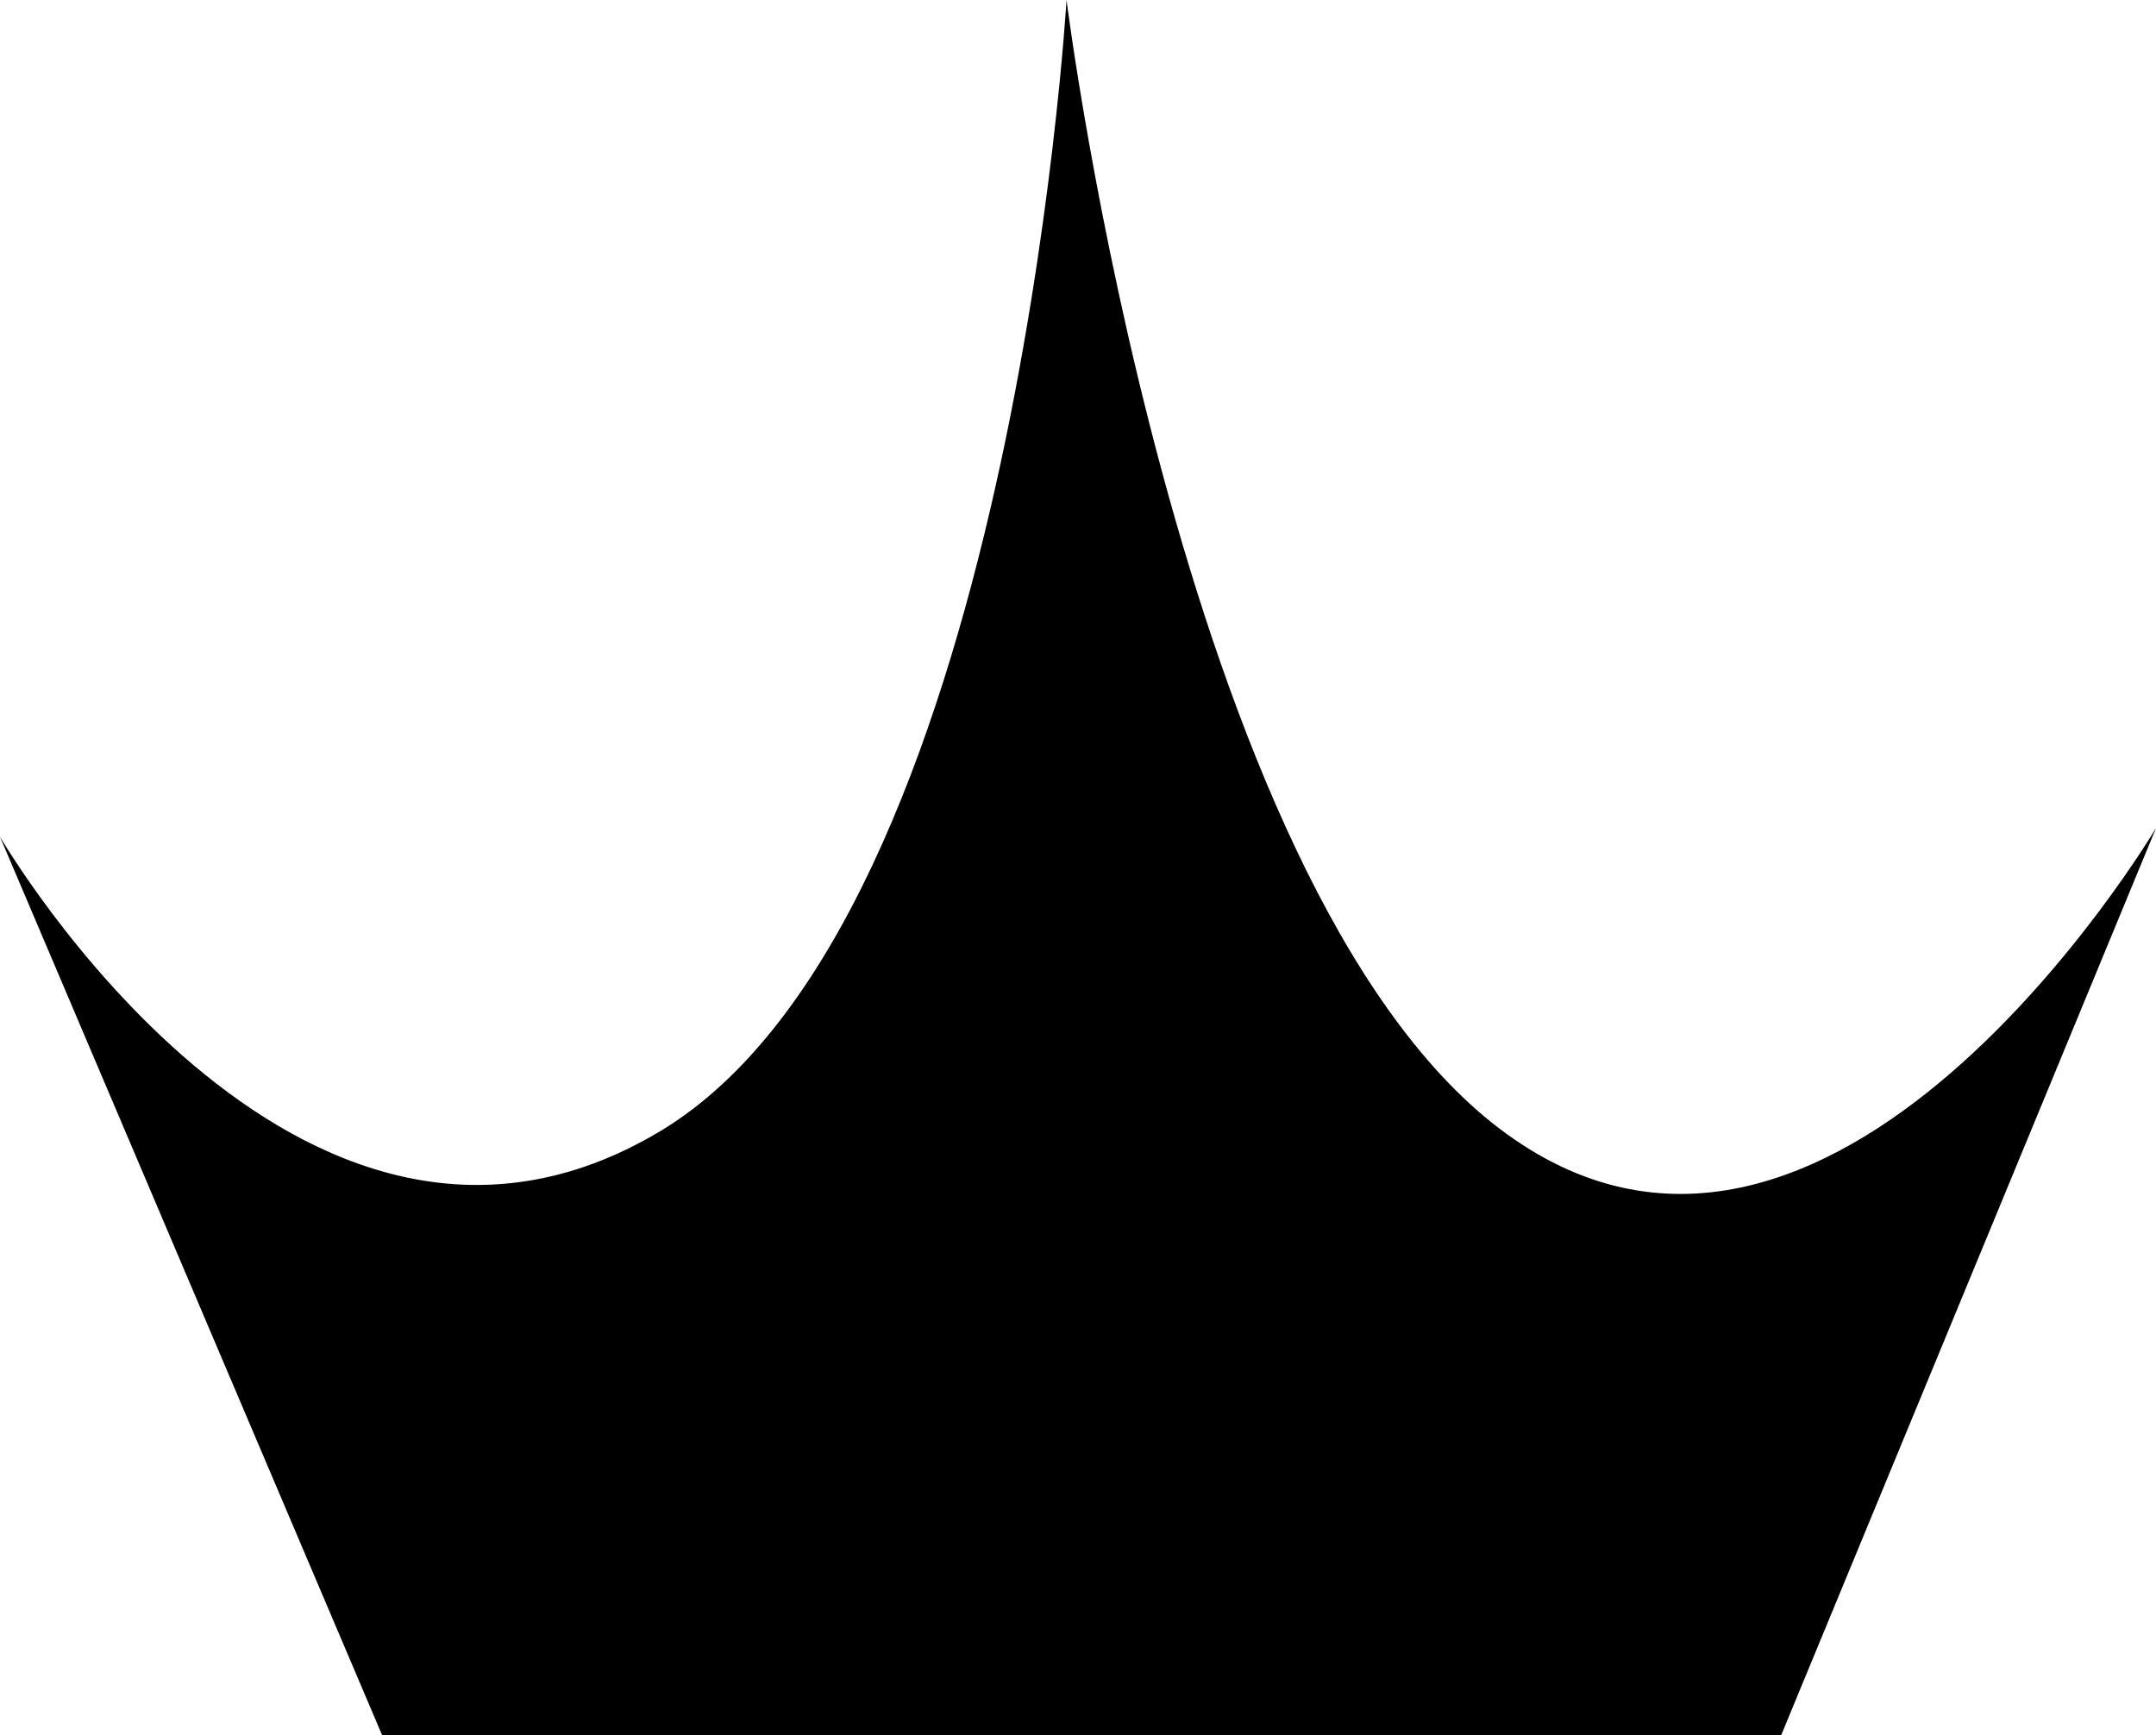 <?xml version="1.0" encoding="UTF-8"?>
<svg id="Layer_2" data-name="Layer 2" xmlns="http://www.w3.org/2000/svg" viewBox="0 0 185.687 149.474">
  <g id="ART">
    <path d="M153.398,149.474l32.289-78.15s-28.152,47.543-56.606,25.839C101.392,76.023,91.856,0,91.856,0c0,0-4.647,79.293-35.031,97.454C25.568,116.118,0,72.075,0,72.075l32.918,77.399h120.48Z"/>
  </g>
</svg>